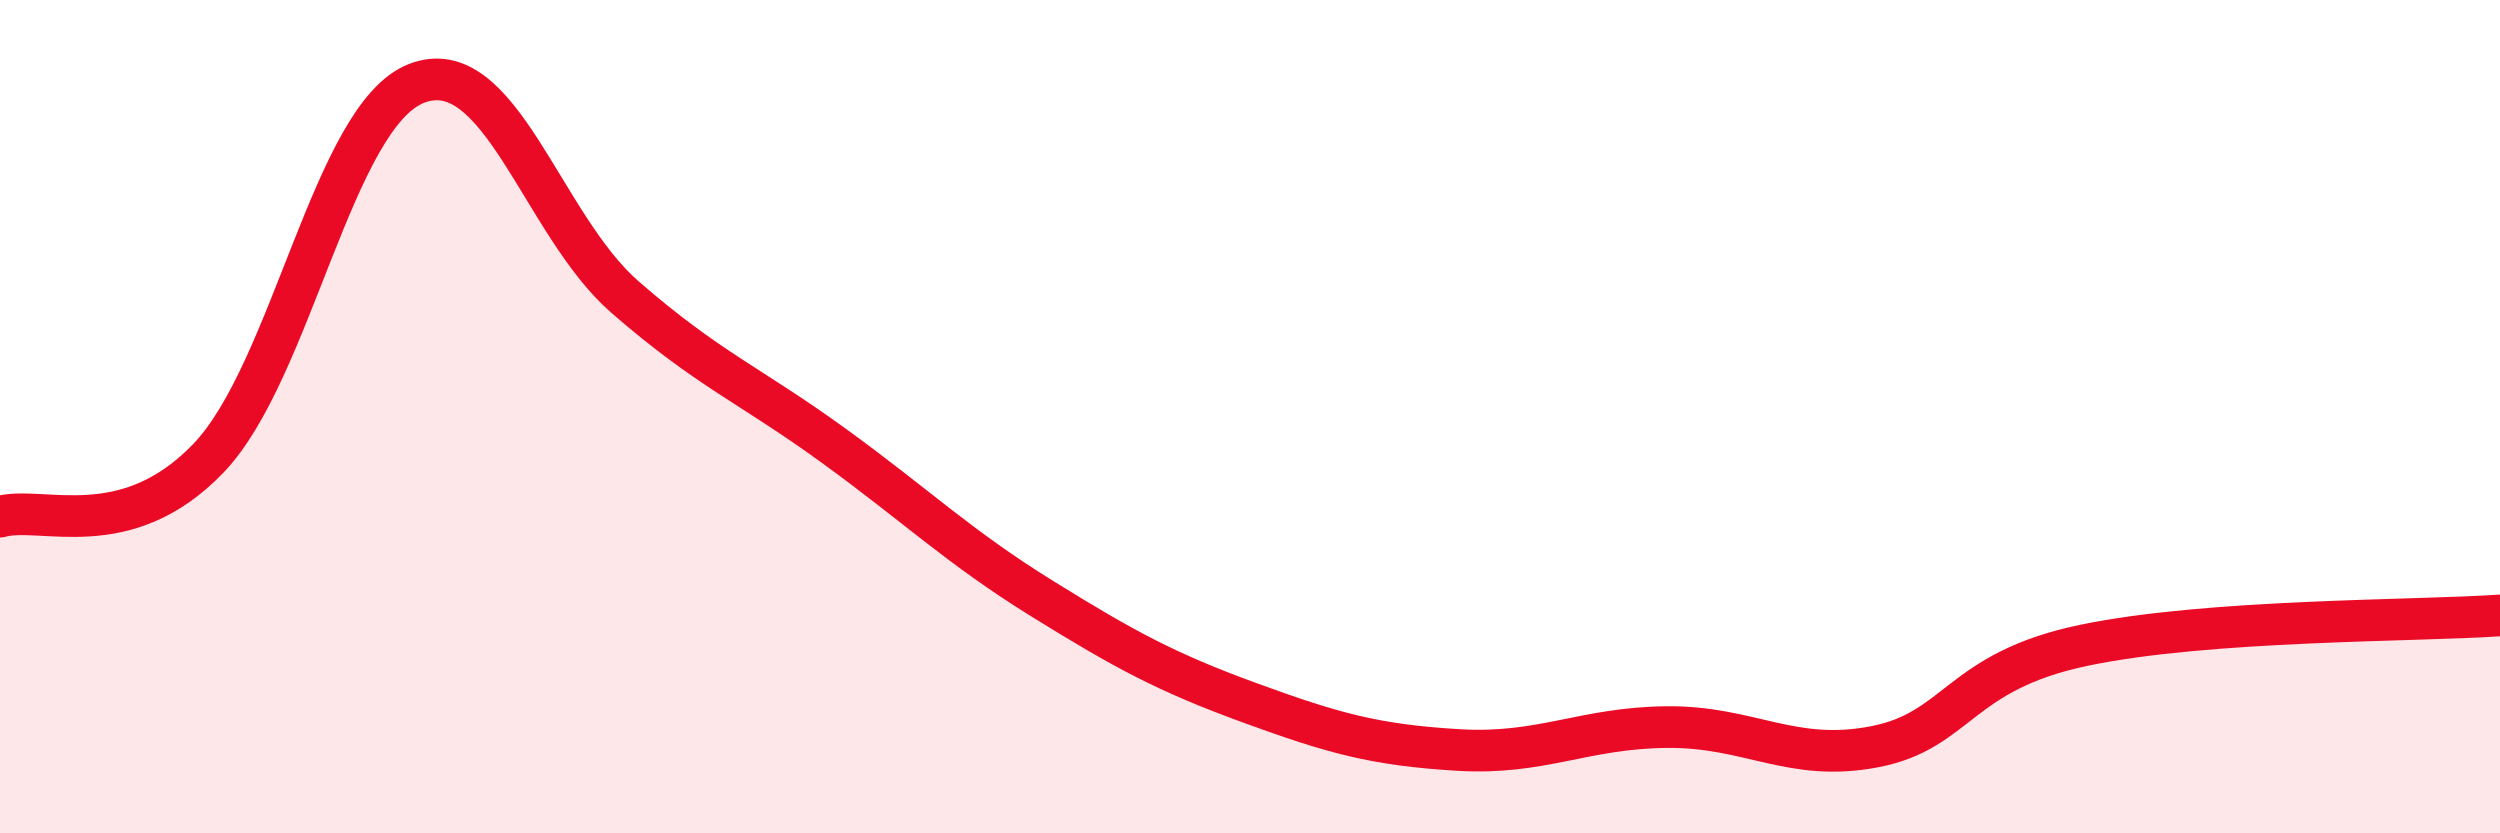 
    <svg width="60" height="20" viewBox="0 0 60 20" xmlns="http://www.w3.org/2000/svg">
      <path
        d="M 0,12.4 C 1,12.12 3,13.08 5,11 C 7,8.92 8,2.77 10,2 C 12,1.23 13,5.39 15,7.13 C 17,8.87 18,9.24 20,10.69 C 22,12.14 23,13.12 25,14.36 C 27,15.6 28,16.14 30,16.87 C 32,17.6 33,17.88 35,18 C 37,18.12 38,17.47 40,17.45 C 42,17.43 43,18.31 45,17.92 C 47,17.53 47,16.12 50,15.49 C 53,14.86 58,14.91 60,14.77L60 20L0 20Z"
        fill="#EB0A25"
        opacity="0.1"
        stroke-linecap="round"
        stroke-linejoin="round"
      />
      <path
        d="M 0,12.4 C 1,12.12 3,13.08 5,11 C 7,8.92 8,2.77 10,2 C 12,1.23 13,5.39 15,7.13 C 17,8.87 18,9.24 20,10.69 C 22,12.14 23,13.12 25,14.36 C 27,15.6 28,16.14 30,16.87 C 32,17.6 33,17.88 35,18 C 37,18.12 38,17.47 40,17.45 C 42,17.43 43,18.31 45,17.92 C 47,17.53 47,16.12 50,15.49 C 53,14.86 58,14.91 60,14.77"
        stroke="#EB0A25"
        stroke-width="1"
        fill="none"
        stroke-linecap="round"
        stroke-linejoin="round"
      />
    </svg>
  